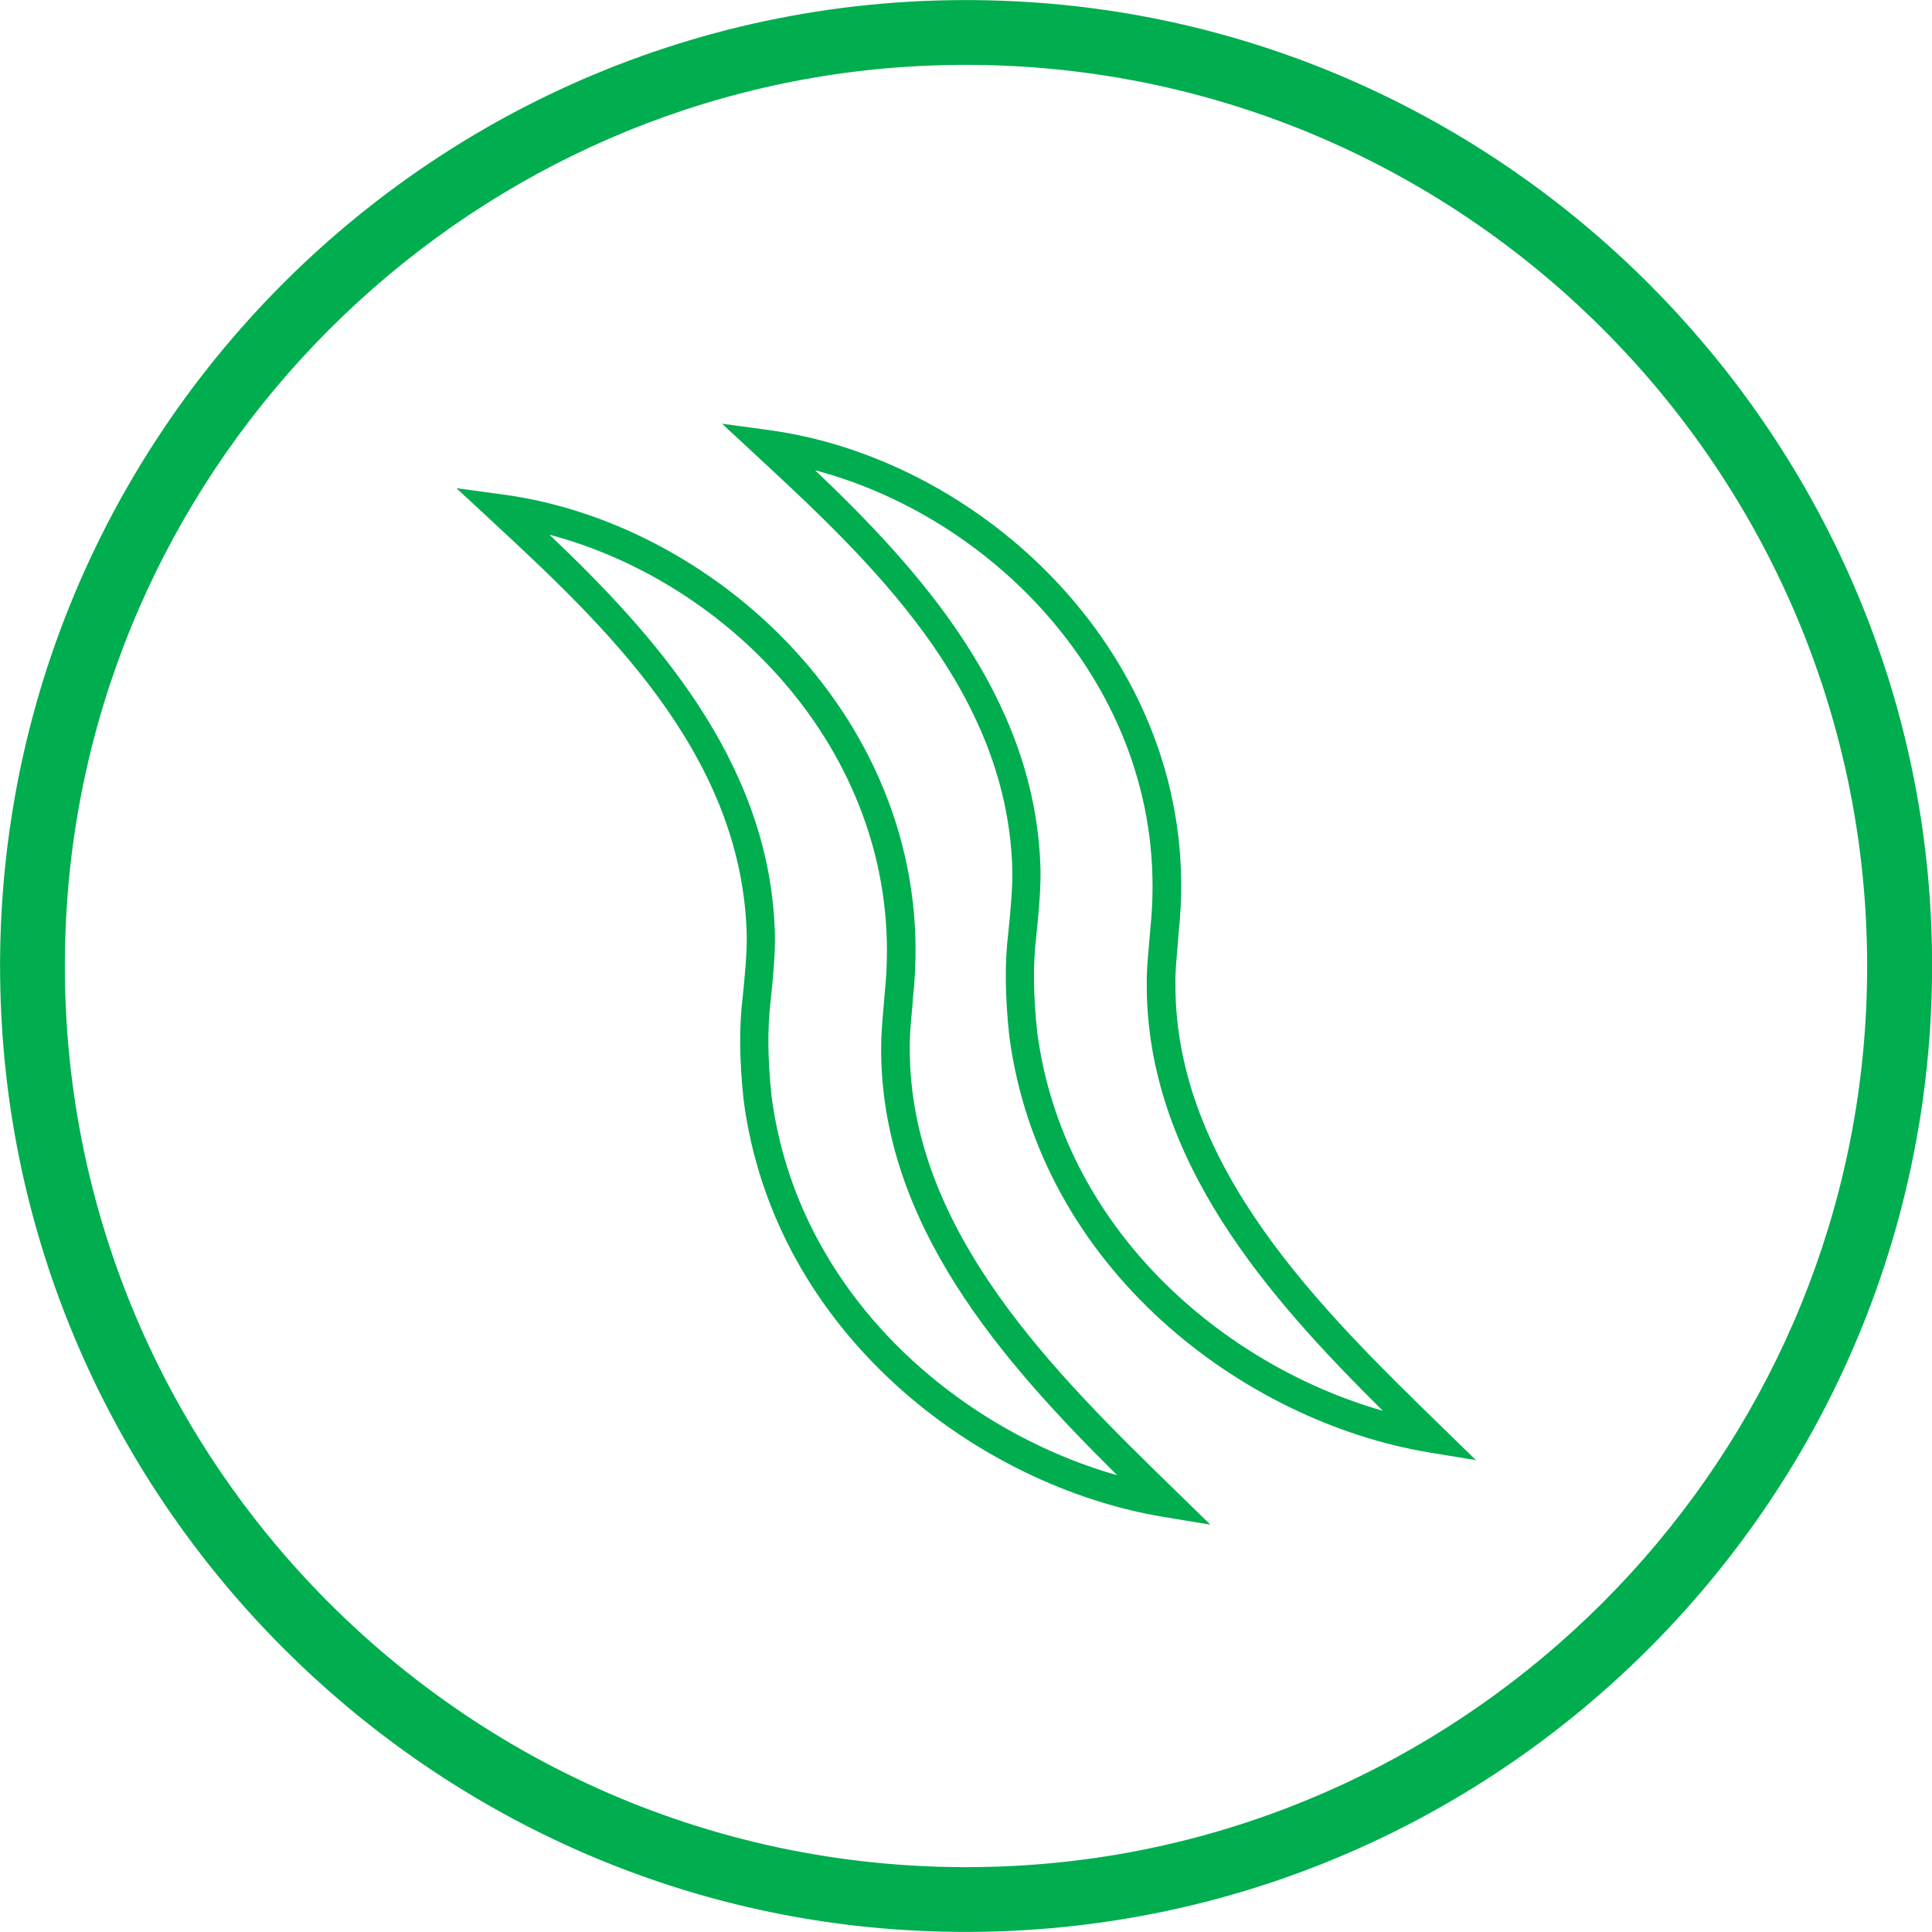 <svg width="75" height="75" viewBox="0 0 75 75" fill="none" xmlns="http://www.w3.org/2000/svg">
<g clip-path="url(#clip0_42_488)">
<path d="M39.955 0.082C17.349 -1.371 -1.371 17.349 0.082 39.955C1.282 58.633 16.367 73.725 35.045 74.918C57.651 76.364 76.371 57.651 74.925 35.038C73.725 16.367 58.64 1.275 39.955 0.082ZM39.791 72.409C18.699 73.759 1.241 56.301 2.591 35.209C3.71 17.785 17.785 3.71 35.209 2.591C56.301 1.241 73.759 18.699 72.409 39.791C71.29 57.215 57.222 71.29 39.791 72.409Z" fill="#00AD4F"/>
<path d="M46.979 59.186L45.165 58.886C37.957 57.692 30.046 51.753 28.867 42.703C28.703 41.169 28.689 39.866 28.832 38.693C28.887 38.155 29.023 36.873 28.983 36.116C28.723 29.174 23.391 24.216 19.101 20.233L17.717 18.951L19.524 19.197C28.096 20.349 36.538 28.451 35.447 38.68C35.434 38.85 35.42 39.055 35.4 39.266C35.352 39.75 35.311 40.255 35.318 40.671C35.284 47.791 41.019 53.369 45.622 57.856L46.986 59.186H46.979ZM21.338 20.765C25.293 24.529 29.828 29.48 30.074 36.061C30.115 36.811 30.019 37.889 29.917 38.843C29.787 39.921 29.801 41.135 29.951 42.553C30.947 50.211 37.159 55.503 43.371 57.27C38.946 52.885 34.179 47.531 34.206 40.678C34.206 40.214 34.247 39.675 34.295 39.15C34.315 38.946 34.329 38.748 34.343 38.564C35.277 29.787 28.655 22.695 21.331 20.758L21.338 20.765Z" fill="#00AD4F"/>
<path d="M57.29 56.683L55.476 56.383C48.268 55.19 40.357 49.25 39.178 40.2C39.014 38.666 39 37.364 39.144 36.191C39.232 35.352 39.328 34.288 39.294 33.613C39.034 26.671 33.702 21.713 29.412 17.73L28.028 16.448L29.835 16.694C38.407 17.846 46.856 25.948 45.758 36.177C45.745 36.348 45.724 36.552 45.711 36.77C45.67 37.255 45.622 37.759 45.629 38.168C45.595 45.288 51.33 50.866 55.933 55.353L57.297 56.683H57.29ZM31.649 18.262C35.604 22.027 40.139 26.978 40.385 33.558C40.425 34.315 40.323 35.441 40.228 36.341C40.098 37.418 40.112 38.632 40.262 40.05C41.258 47.702 47.47 52.994 53.682 54.767C49.257 50.382 44.49 45.029 44.517 38.175C44.51 37.711 44.558 37.173 44.606 36.654C44.626 36.45 44.64 36.245 44.654 36.061C45.588 27.285 38.966 20.192 31.642 18.256L31.649 18.262Z" fill="#00AD4F"/>
</g>
<defs>
<clipPath id="clip0_42_488">
<rect width="75" height="75" fill="white"/>
</clipPath>
</defs>
</svg>
